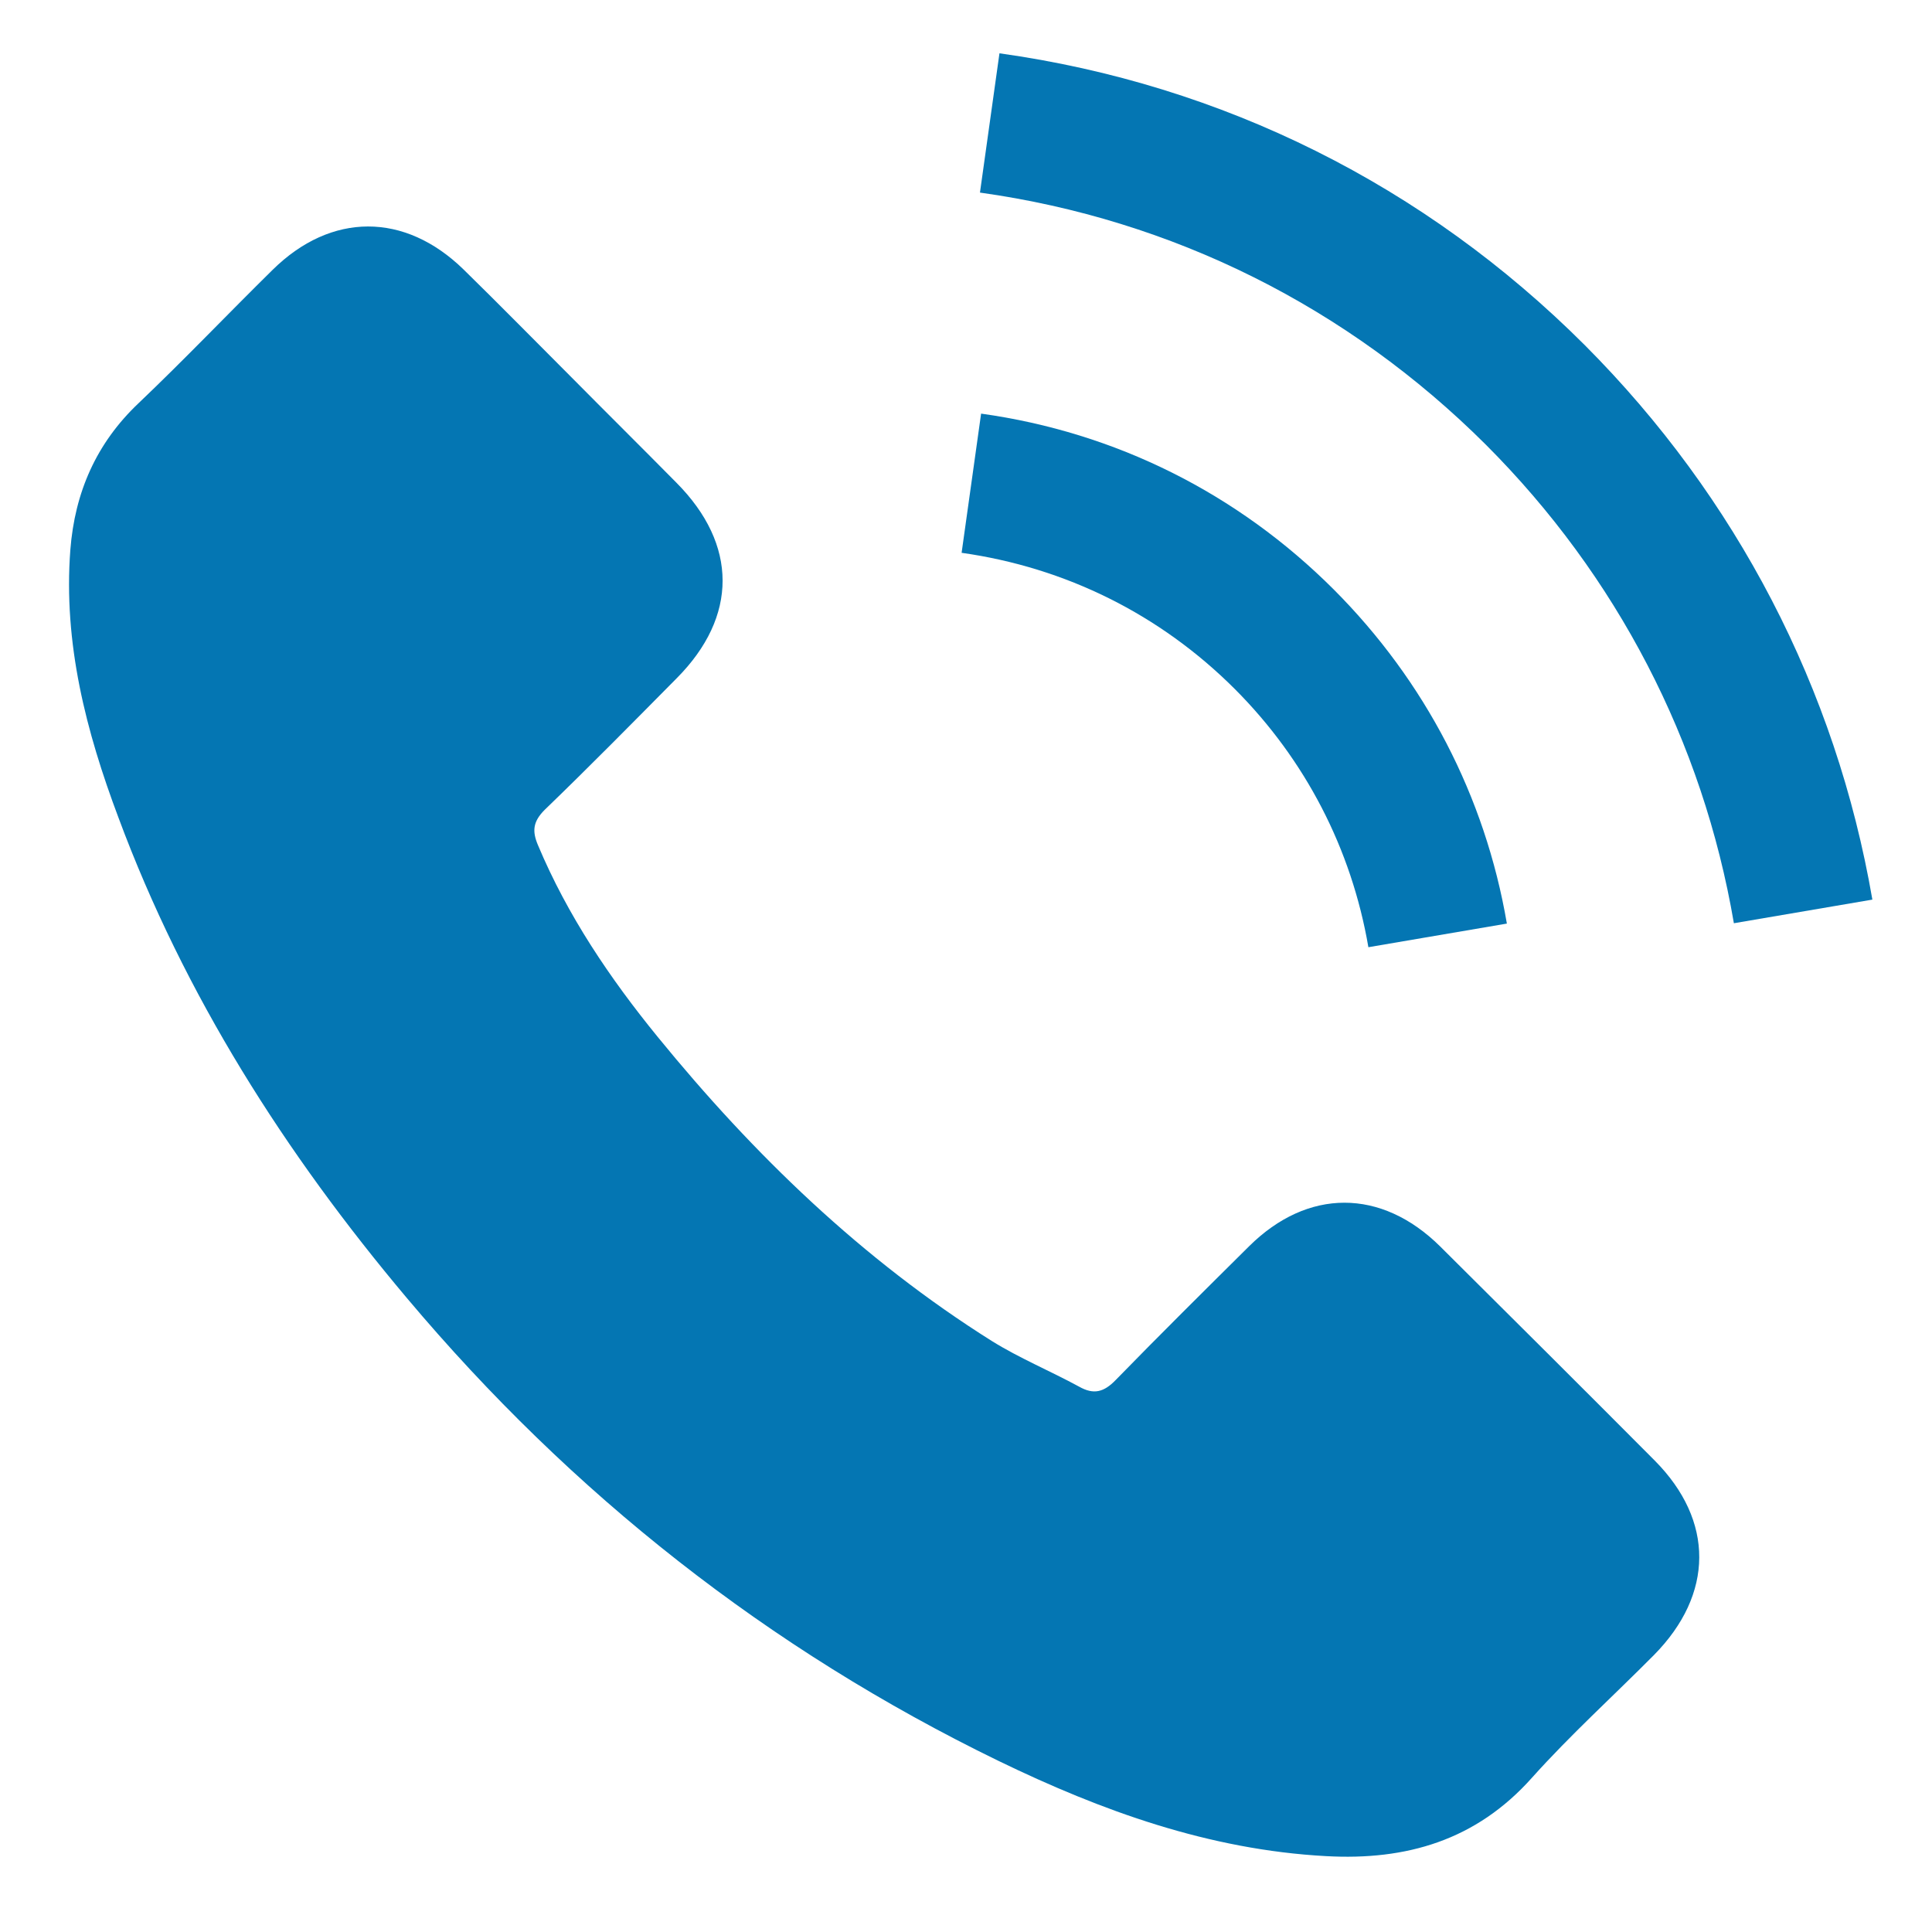 <svg width="22" height="22" viewBox="0 0 22 22" fill="none" xmlns="http://www.w3.org/2000/svg">
<g clip-path="url(#clip0_21_432)">
<path d="M16.398 14.192C15.728 13.53 14.89 13.53 14.223 14.192C13.715 14.696 13.206 15.2 12.706 15.713C12.57 15.854 12.454 15.884 12.288 15.79C11.959 15.611 11.608 15.466 11.292 15.269C9.818 14.342 8.583 13.149 7.489 11.807C6.946 11.141 6.463 10.427 6.126 9.624C6.057 9.462 6.07 9.355 6.202 9.222C6.711 8.731 7.207 8.227 7.707 7.722C8.403 7.021 8.403 6.201 7.702 5.496C7.305 5.094 6.908 4.701 6.51 4.299C6.1 3.889 5.694 3.475 5.279 3.069C4.609 2.415 3.771 2.415 3.104 3.073C2.592 3.577 2.1 4.094 1.579 4.59C1.096 5.047 0.852 5.607 0.801 6.261C0.72 7.325 0.98 8.329 1.348 9.308C2.1 11.333 3.245 13.132 4.634 14.782C6.51 17.012 8.749 18.777 11.369 20.051C12.548 20.623 13.77 21.064 15.099 21.136C16.014 21.187 16.809 20.957 17.445 20.243C17.881 19.756 18.373 19.311 18.834 18.846C19.518 18.153 19.522 17.316 18.843 16.632C18.031 15.816 17.215 15.004 16.398 14.192Z" fill="#0476B3"/>
<path d="M15.582 10.786L17.159 10.517C16.911 9.068 16.228 7.756 15.189 6.714C14.091 5.616 12.702 4.923 11.172 4.71L10.95 6.295C12.134 6.462 13.211 6.996 14.061 7.846C14.864 8.65 15.39 9.667 15.582 10.786Z" fill="#0476B3"/>
<path d="M18.048 3.932C16.227 2.111 13.924 0.962 11.381 0.607L11.159 2.193C13.356 2.5 15.347 3.496 16.92 5.064C18.411 6.556 19.39 8.44 19.744 10.513L21.321 10.244C20.907 7.842 19.774 5.663 18.048 3.932Z" fill="#0476B3"/>
</g>
<defs>
<clipPath id="clip0_21_432">
<rect width="20.536" height="20.536" fill="white" transform="translate(0.786 0.607)"/>
</clipPath>
</defs>
</svg>
